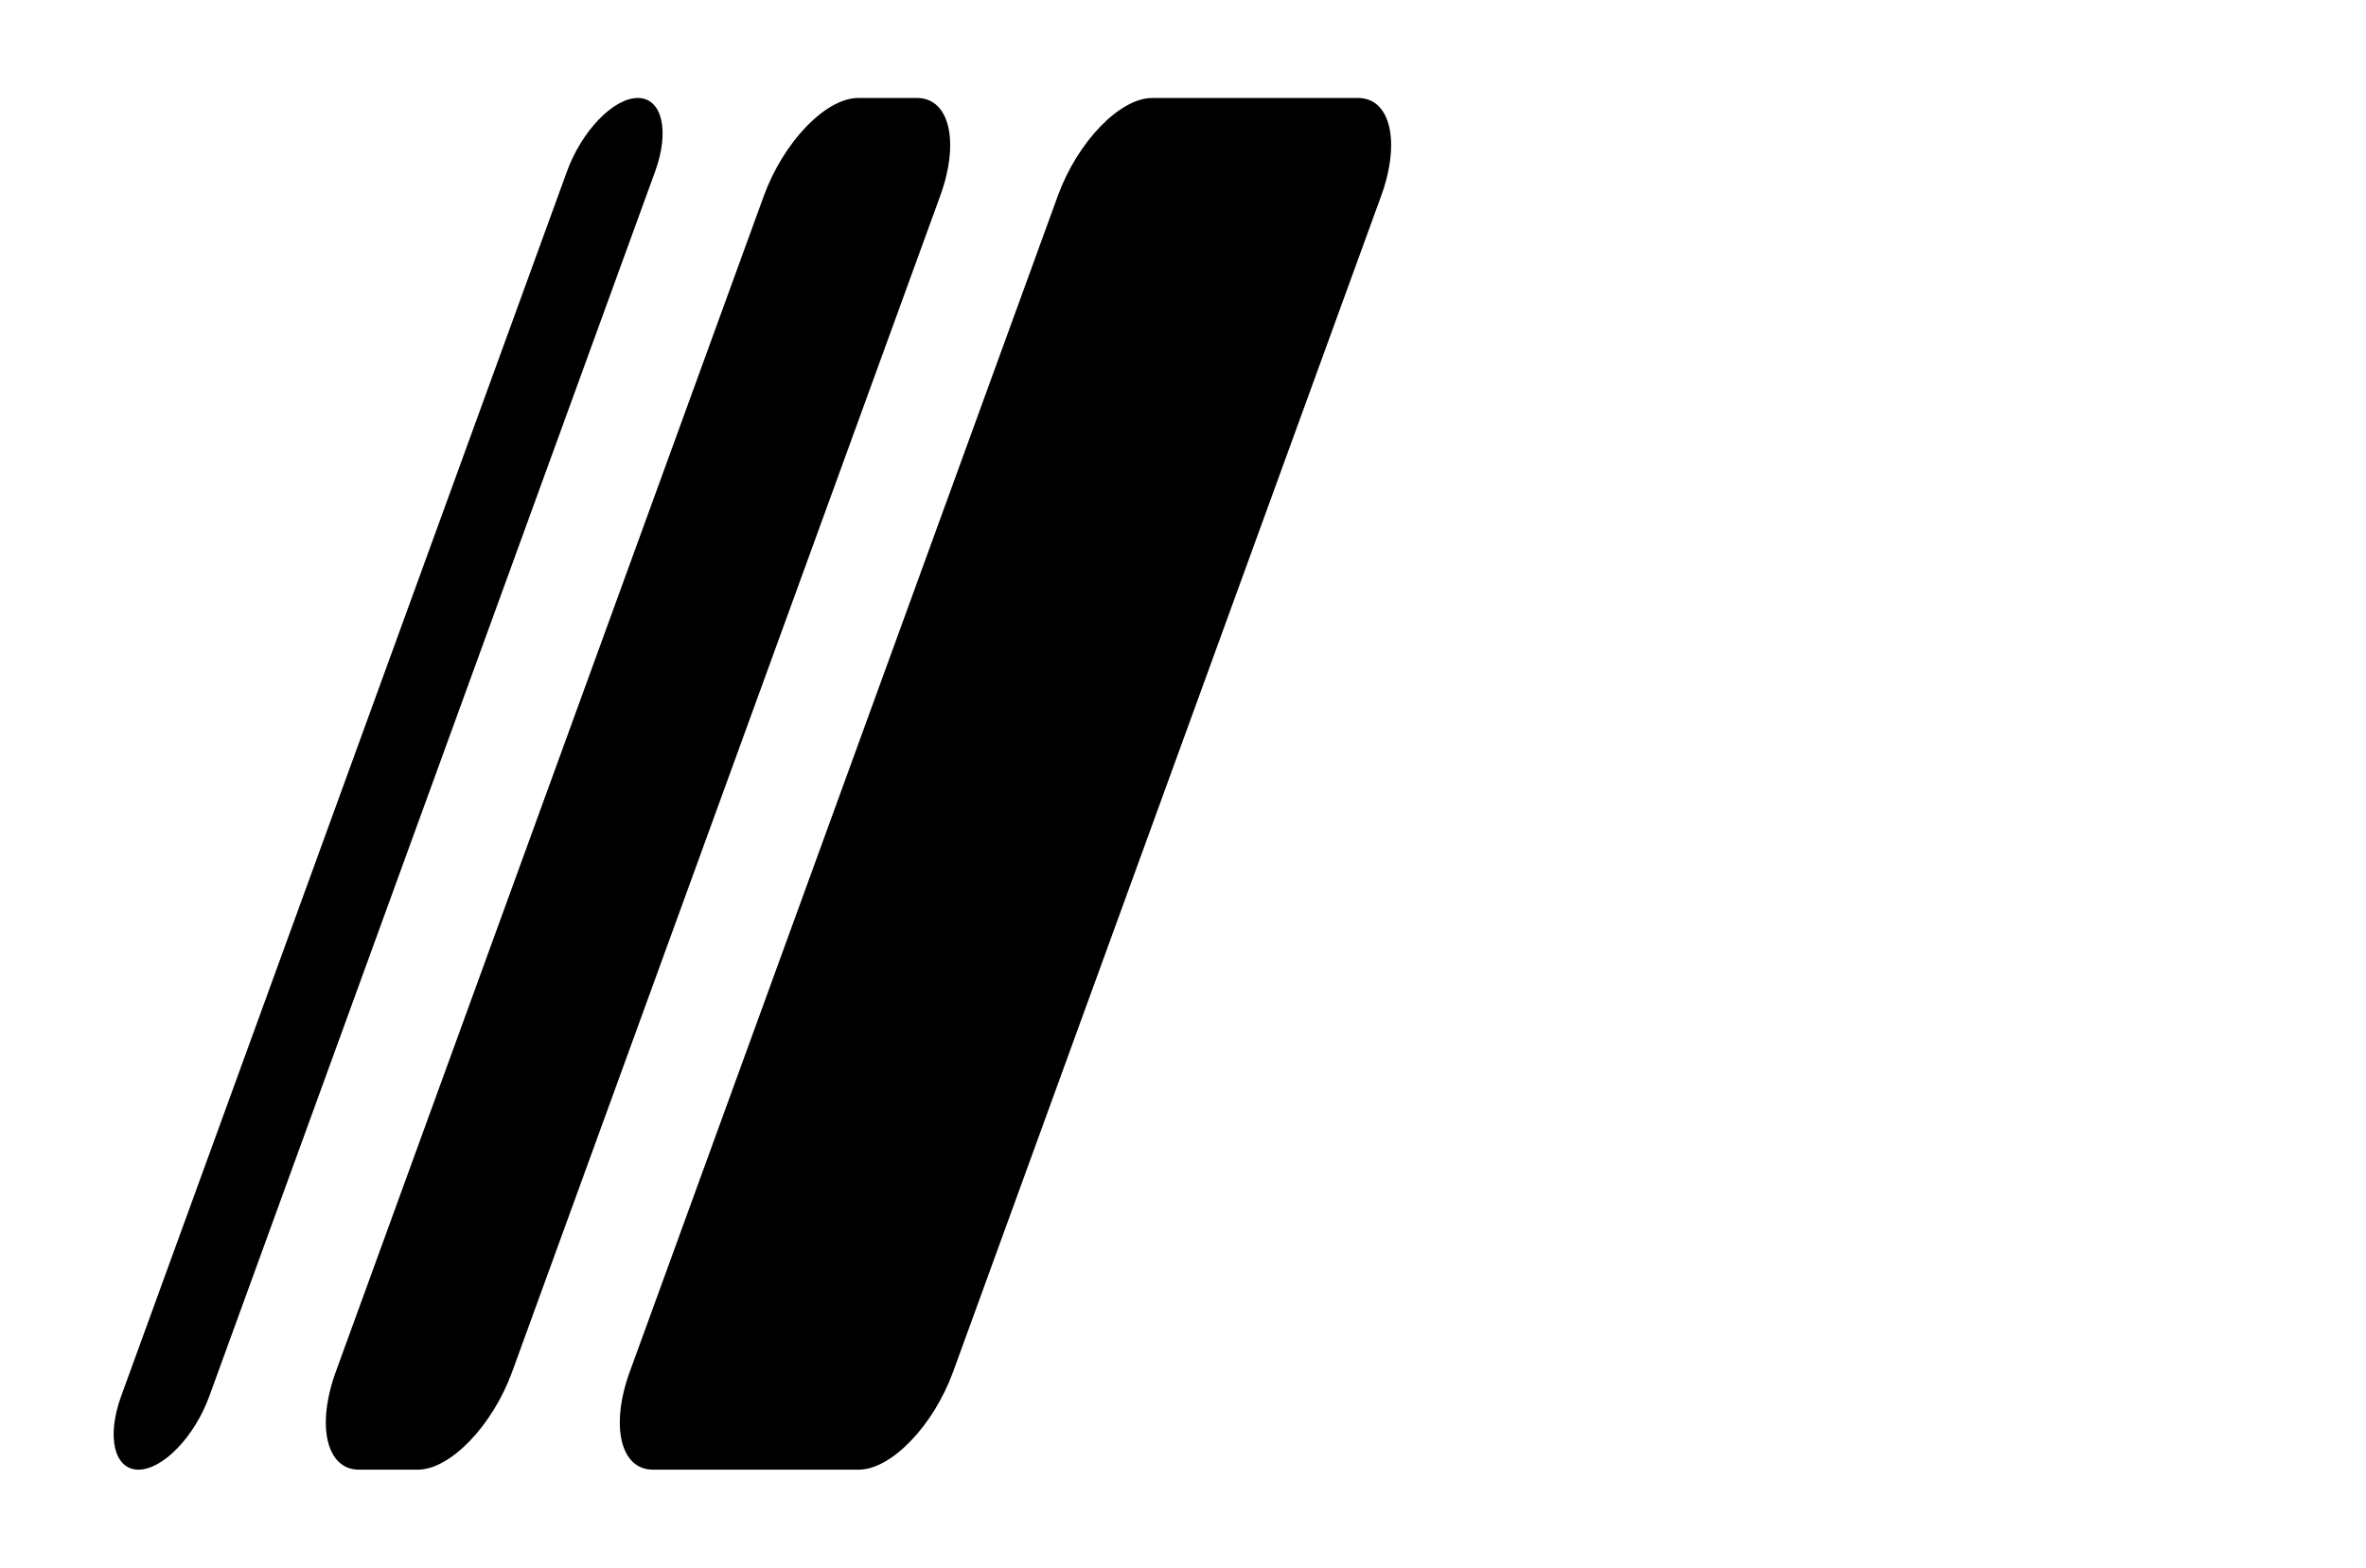 <svg aria-hidden="true" fill="none" height="55" viewBox="0 0 25 32" width="83" xmlns="http://www.w3.org/2000/svg"><g transform="skewX(-20)"><path clip-rule="evenodd" d="M2 3.5C2 2.672 2.672 2 3.5 2C4.328 2 5 2.672 5 3.5V28.5C5 29.328 4.328 30 3.5 30C2.672 30 2 29.328 2 28.5V3.5ZM19 4C19 2.895 19.895 2 21 2H28C29.105 2 30 2.895 30 4V28C30 29.105 29.105 30 28 30H21C19.895 30 19 29.105 19 28V4ZM11 2C9.895 2 9 2.895 9 4V28C9 29.105 9.895 30 11 30H13C14.105 30 15 29.105 15 28V4C15 2.895 14.105 2 13 2H11Z" fill="currentColor" fill-rule="evenodd" transform="scale(0.6, 1)"></path></g></svg>